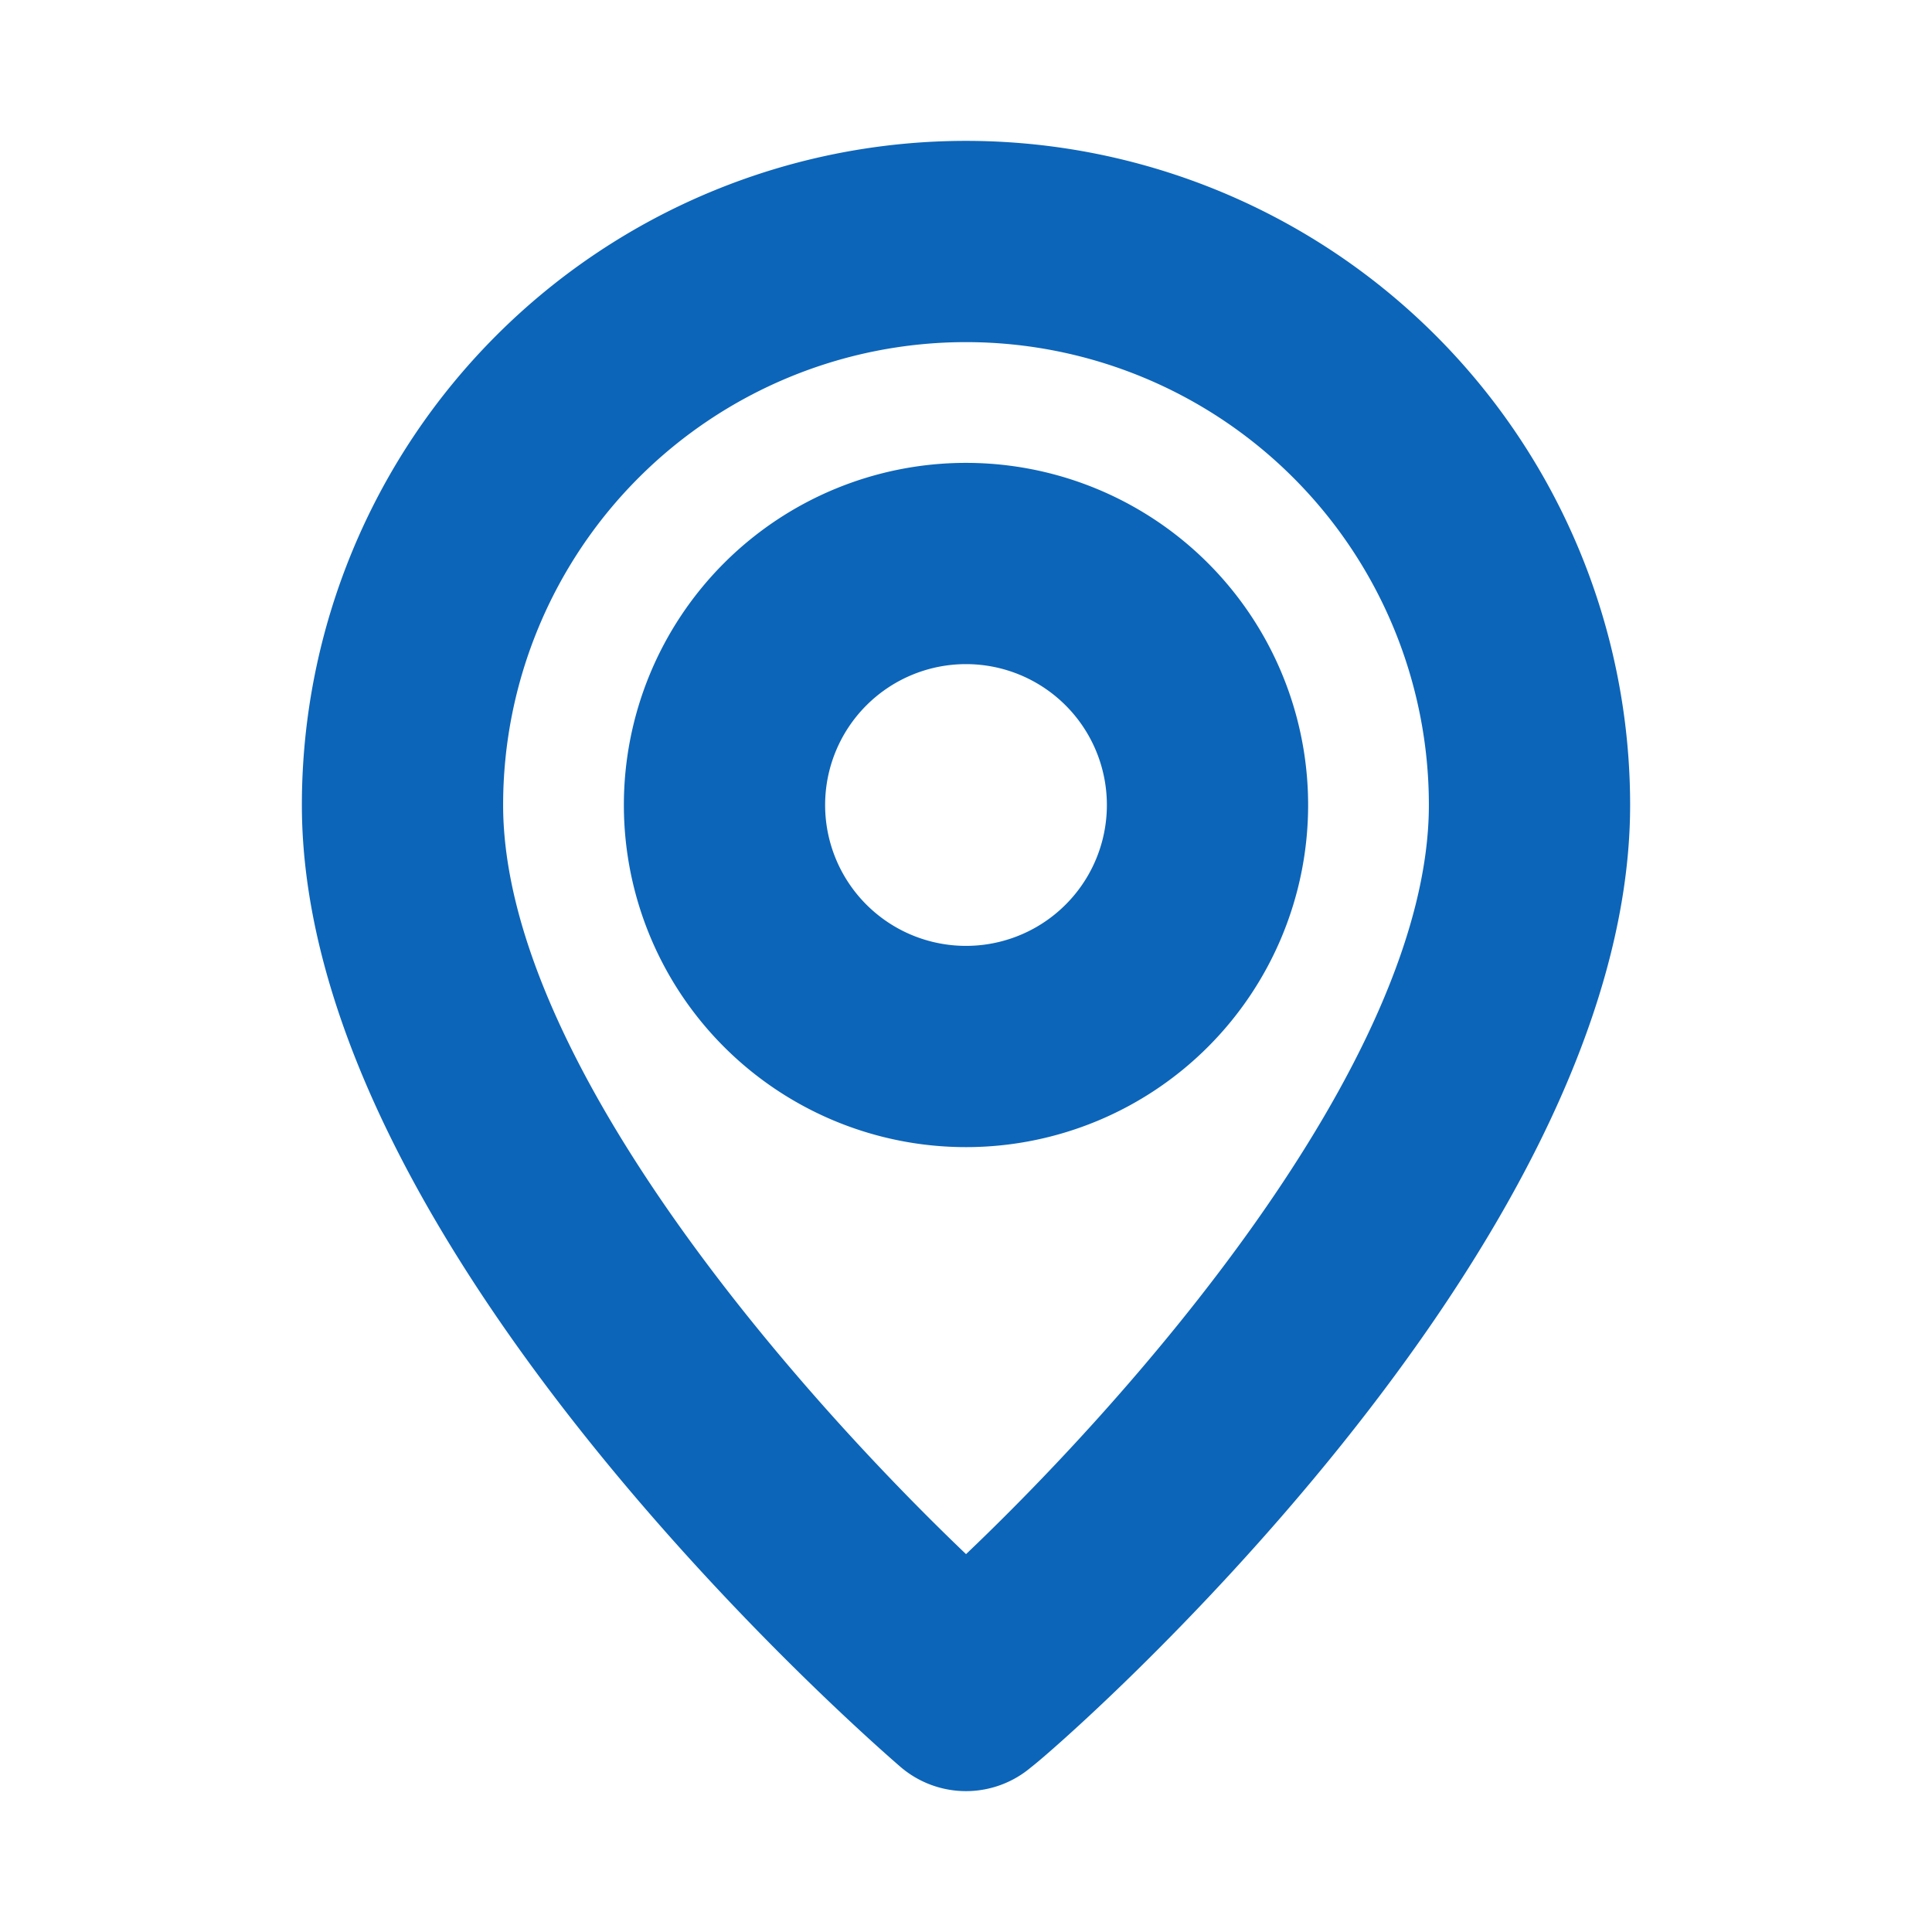<svg xmlns="http://www.w3.org/2000/svg" width="24" height="24" viewBox="0 0 24 24"><path fill="#0c65b9" d="M12 2a8 8 0 0 0-8 8c0 5.4 7.05 11.5 7.35 11.76a1 1 0 0 0 1.3 0C13 21.5 20 15.4 20 10a8 8 0 0 0-8-8m0 17.65c-2.13-2-6-6.31-6-9.65a6 6 0 0 1 12 0c0 3.34-3.87 7.66-6 9.65M12 6a4 4 0 1 0 4 4a4 4 0 0 0-4-4m0 6a2 2 0 1 1 2-2a2 2 0 0 1-2 2" stroke-width="0.5" stroke="#0c65b9"/></svg>